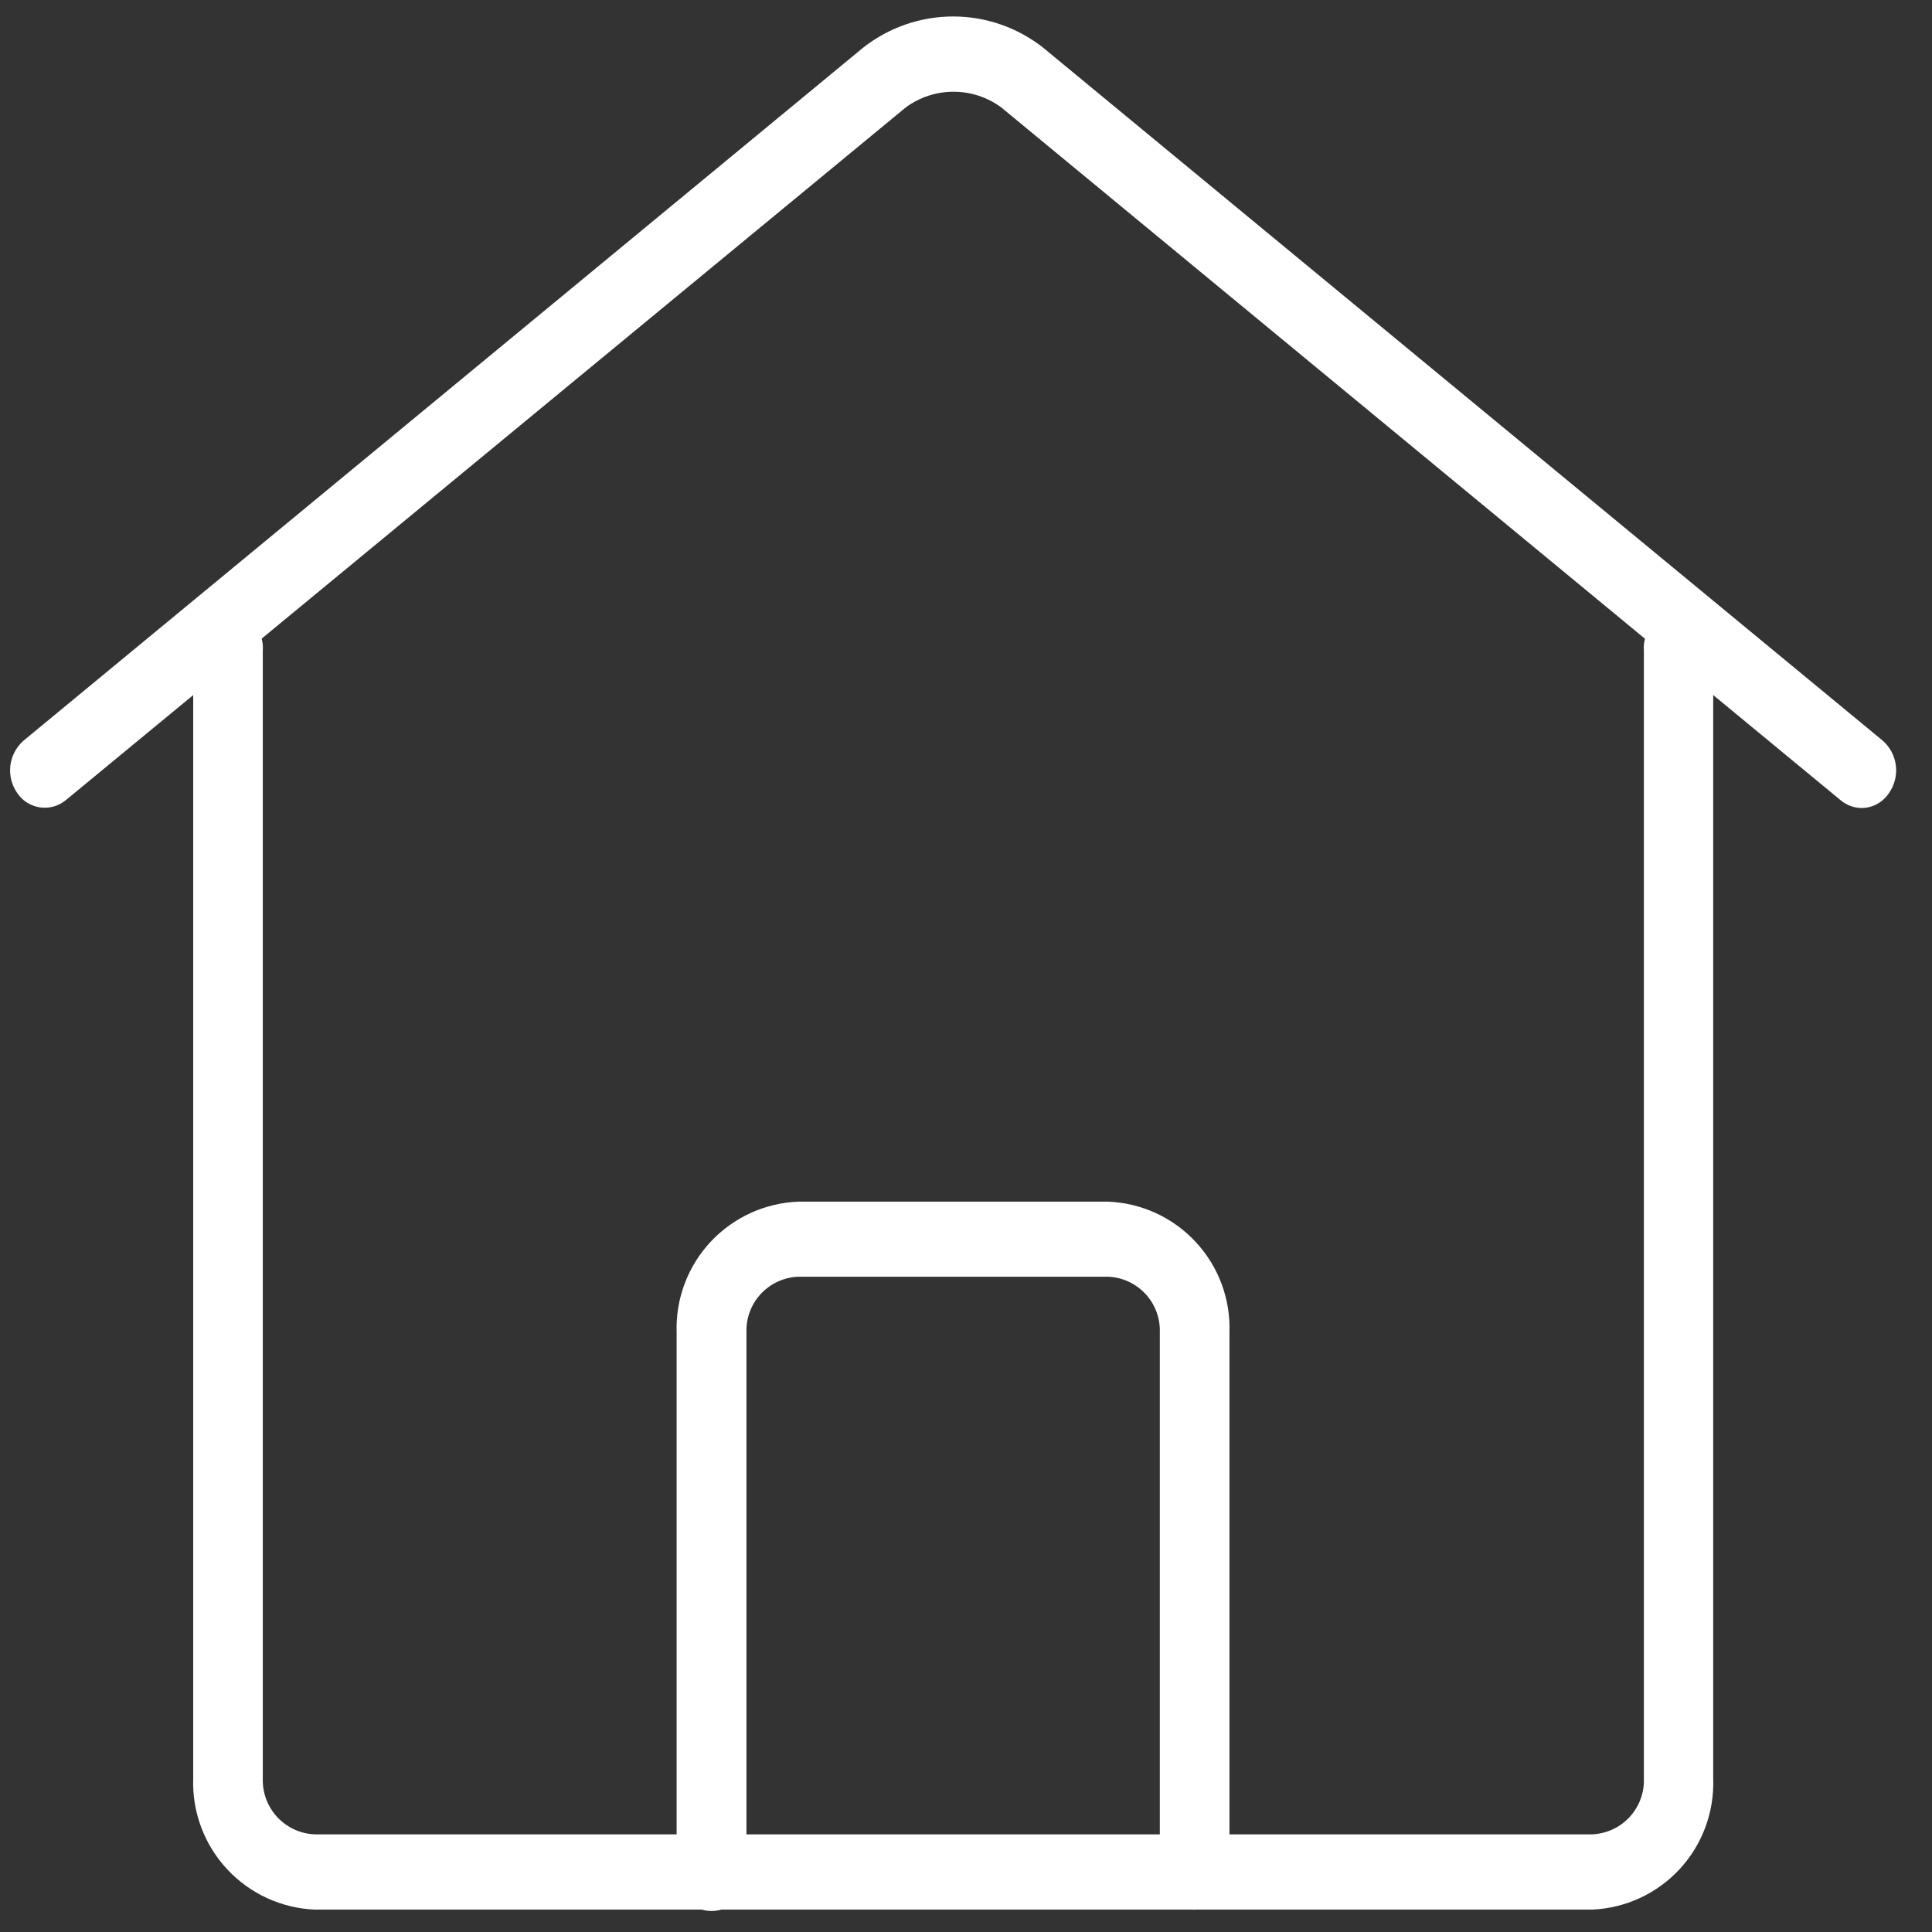 <svg width="44" height="44" viewBox="0 0 44 44" fill="none" xmlns="http://www.w3.org/2000/svg">
<rect x="0" y="0" width="44" height="44" fill="#333333" stroke="none"/>
<path d="M36.258 43.49H7.17C6.408 43.458 5.689 43.127 5.17 42.567C4.651 42.008 4.374 41.266 4.4 40.503V14.817C4.392 14.708 4.406 14.598 4.441 14.494C4.477 14.39 4.534 14.295 4.609 14.215C4.683 14.134 4.773 14.07 4.874 14.026C4.974 13.982 5.083 13.959 5.193 13.959C5.302 13.959 5.411 13.982 5.511 14.026C5.612 14.07 5.702 14.134 5.777 14.215C5.851 14.295 5.908 14.39 5.944 14.494C5.98 14.598 5.994 14.708 5.985 14.817V40.504C5.975 40.83 6.093 41.146 6.315 41.384C6.537 41.623 6.845 41.764 7.17 41.776H36.258C36.583 41.763 36.89 41.622 37.111 41.384C37.332 41.145 37.45 40.829 37.438 40.504V14.817C37.429 14.708 37.444 14.598 37.479 14.495C37.515 14.392 37.572 14.297 37.646 14.217C37.72 14.136 37.81 14.072 37.91 14.029C38.01 13.985 38.118 13.962 38.228 13.962C38.337 13.962 38.445 13.985 38.545 14.029C38.645 14.072 38.735 14.136 38.809 14.217C38.884 14.297 38.94 14.392 38.976 14.495C39.012 14.598 39.026 14.708 39.017 14.817V40.504C39.045 41.265 38.771 42.007 38.254 42.567C37.737 43.126 37.02 43.458 36.258 43.49Z" fill="white"/>
<path d="M42.4 18.402C42.223 18.401 42.051 18.337 41.916 18.222L22.8 2.444C22.485 2.213 22.106 2.089 21.716 2.089C21.326 2.089 20.946 2.213 20.631 2.444L1.5 18.222C1.419 18.289 1.324 18.339 1.223 18.368C1.121 18.396 1.014 18.403 0.91 18.388C0.806 18.372 0.705 18.335 0.616 18.279C0.527 18.223 0.451 18.148 0.392 18.06C0.265 17.878 0.21 17.656 0.236 17.436C0.263 17.215 0.37 17.013 0.537 16.867L19.657 1.086C20.241 0.626 20.963 0.375 21.707 0.375C22.451 0.375 23.173 0.626 23.757 1.086L42.877 16.867C43.044 17.013 43.151 17.216 43.177 17.436C43.204 17.656 43.148 17.878 43.021 18.06C42.953 18.164 42.861 18.249 42.752 18.309C42.644 18.369 42.522 18.401 42.398 18.402" fill="white"/>
<path d="M27.214 43.494C26.994 43.486 26.787 43.391 26.637 43.23C26.487 43.069 26.407 42.856 26.414 42.636V30.347C26.426 30.022 26.308 29.706 26.087 29.468C25.866 29.23 25.56 29.089 25.235 29.076H18.179C17.854 29.089 17.548 29.23 17.327 29.468C17.106 29.706 16.988 30.022 17 30.347V42.633C17.013 42.745 17.001 42.858 16.967 42.965C16.933 43.073 16.877 43.172 16.801 43.255C16.726 43.339 16.634 43.407 16.532 43.453C16.429 43.498 16.318 43.522 16.205 43.522C16.092 43.522 15.981 43.498 15.878 43.453C15.776 43.407 15.684 43.339 15.609 43.255C15.534 43.172 15.477 43.073 15.443 42.965C15.409 42.858 15.398 42.745 15.41 42.633V30.347C15.384 29.585 15.661 28.844 16.18 28.285C16.699 27.727 17.418 27.397 18.18 27.367H25.239C26 27.398 26.717 27.729 27.234 28.288C27.752 28.846 28.027 29.586 28 30.347V42.633C28.005 42.741 27.988 42.849 27.951 42.951C27.914 43.052 27.857 43.146 27.784 43.225C27.711 43.305 27.623 43.37 27.524 43.415C27.426 43.461 27.32 43.486 27.212 43.491" fill="white"/>
</svg>
